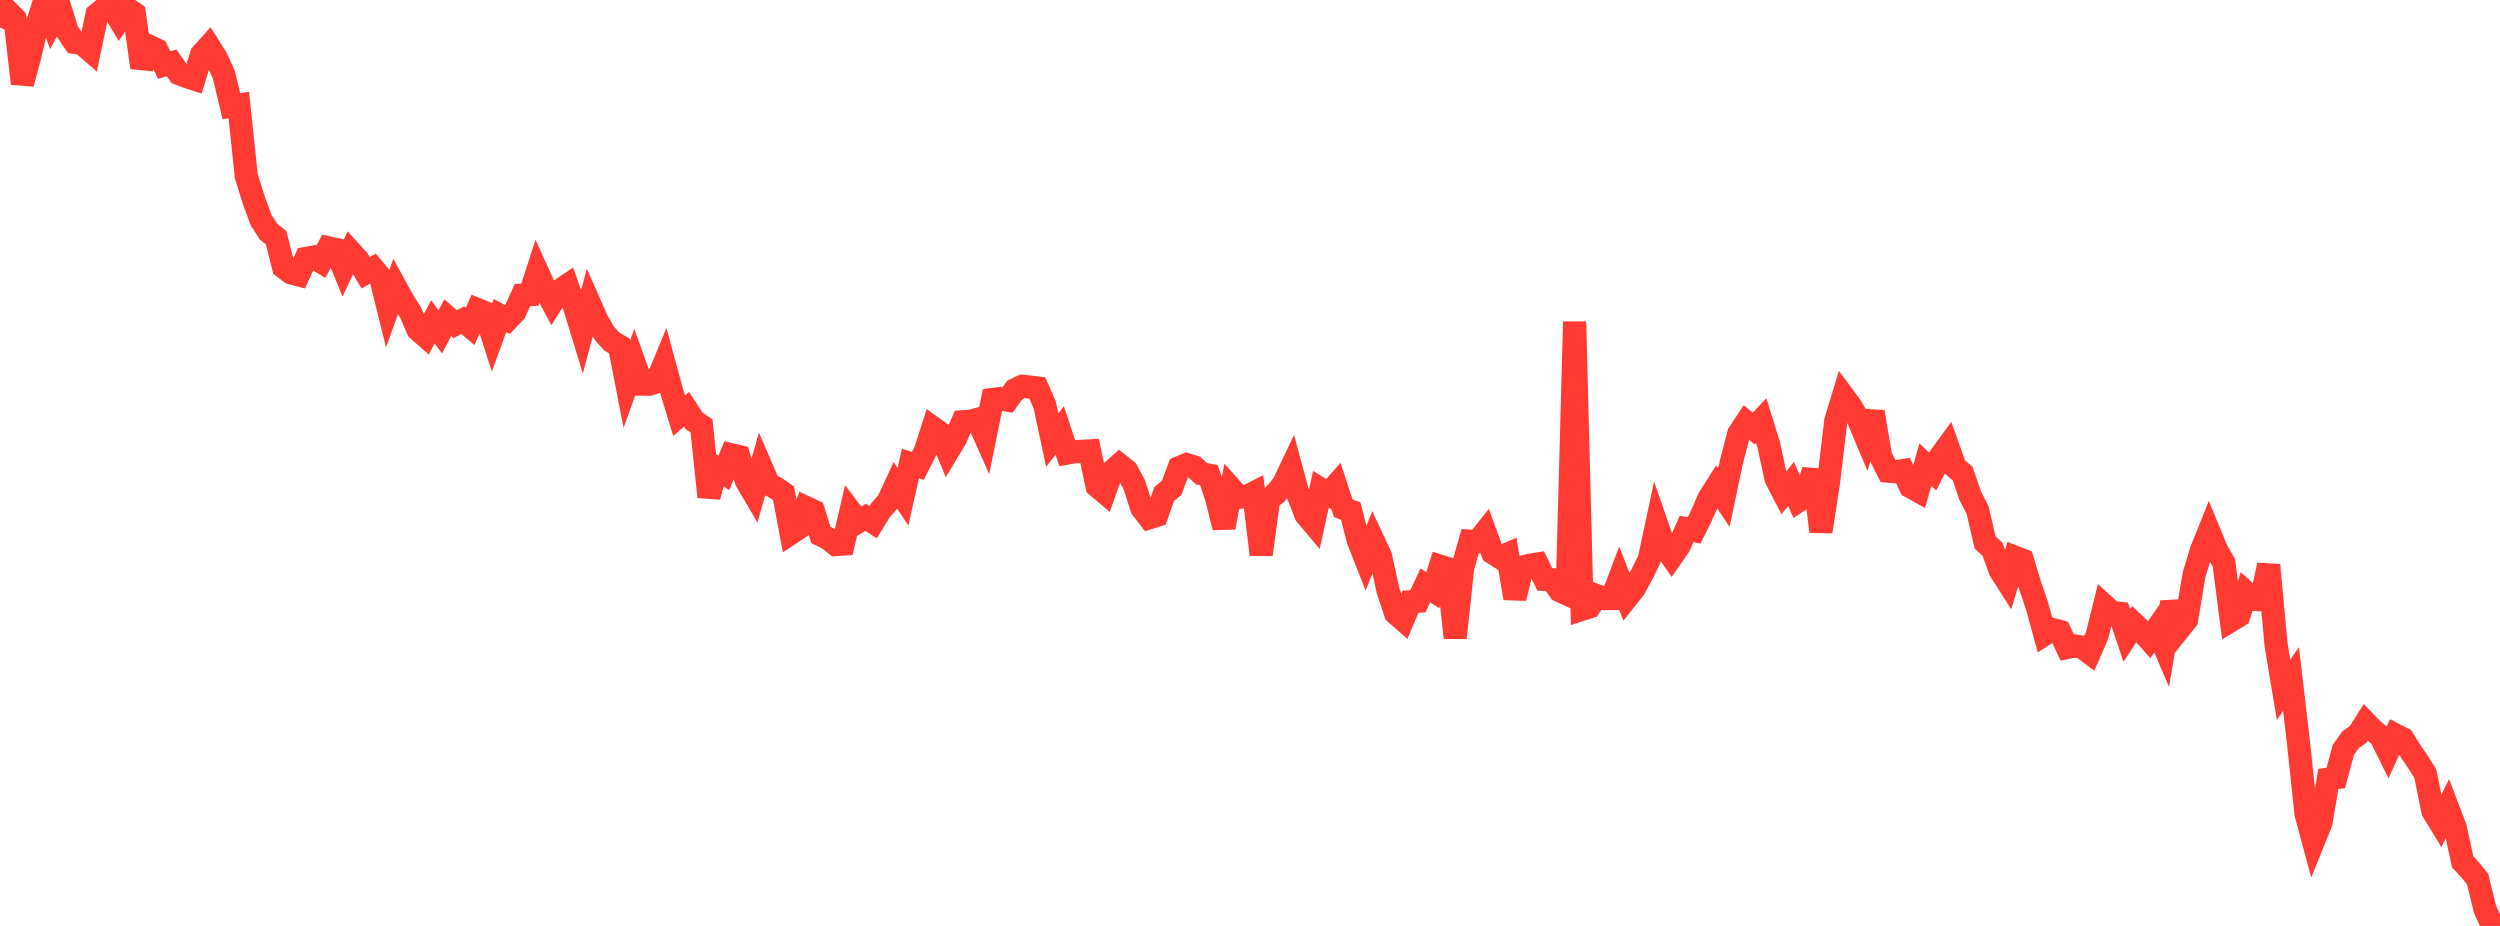 <?xml version="1.0" standalone="no"?>
<!DOCTYPE svg PUBLIC "-//W3C//DTD SVG 1.1//EN" "http://www.w3.org/Graphics/SVG/1.1/DTD/svg11.dtd">

<svg width="135" height="50" viewBox="0 0 135 50" preserveAspectRatio="none" 
  xmlns="http://www.w3.org/2000/svg"
  xmlns:xlink="http://www.w3.org/1999/xlink">


<polyline points="0.0, 1.485 0.403, 0.599 0.806, 1.005 1.209, 4.516 1.612, 3.009 2.015, 1.306 2.418, 0.0 2.821, 1.125 3.224, 0.379 3.627, 1.686 4.03, 2.285 4.433, 2.347 4.836, 2.696 5.239, 0.784 5.642, 0.454 6.045, 0.359 6.448, 1.046 6.851, 0.451 7.254, 0.725 7.657, 3.647 8.06, 2.5 8.463, 2.69 8.866, 3.511 9.269, 3.395 9.672, 3.978 10.075, 4.132 10.478, 4.263 10.881, 2.952 11.284, 2.502 11.687, 3.144 12.09, 4.04 12.493, 5.735 12.896, 5.672 13.299, 9.509 13.701, 10.798 14.104, 11.897 14.507, 12.517 14.91, 12.835 15.313, 14.433 15.716, 14.732 16.119, 14.839 16.522, 13.955 16.925, 13.883 17.328, 14.13 17.731, 13.382 18.134, 13.473 18.537, 14.462 18.94, 13.606 19.343, 14.05 19.746, 14.73 20.149, 14.496 20.552, 14.983 20.955, 16.609 21.358, 15.491 21.761, 16.227 22.164, 16.862 22.567, 17.796 22.97, 18.151 23.373, 17.38 23.776, 17.919 24.179, 17.151 24.582, 17.505 24.985, 17.289 25.388, 17.624 25.791, 16.722 26.194, 16.886 26.597, 18.139 27.0, 17.038 27.403, 17.257 27.806, 16.839 28.209, 15.937 28.612, 15.913 29.015, 14.672 29.418, 15.561 29.821, 16.32 30.224, 15.688 30.627, 15.416 31.03, 16.579 31.433, 17.9 31.836, 16.388 32.239, 17.301 32.642, 18.01 33.045, 18.45 33.448, 18.684 33.851, 20.748 34.254, 19.617 34.657, 20.743 35.06, 20.748 35.463, 20.616 35.866, 19.642 36.269, 21.125 36.672, 22.448 37.075, 22.105 37.478, 22.725 37.881, 22.997 38.284, 26.83 38.687, 25.274 39.09, 25.534 39.493, 24.556 39.896, 24.651 40.299, 25.954 40.701, 26.638 41.104, 25.217 41.507, 26.149 41.91, 26.357 42.313, 26.635 42.716, 28.788 43.119, 28.52 43.522, 27.407 43.925, 27.596 44.328, 28.888 44.731, 29.085 45.134, 29.406 45.537, 29.379 45.94, 27.642 46.343, 28.176 46.746, 27.936 47.149, 28.198 47.552, 27.548 47.955, 27.091 48.358, 26.22 48.761, 26.819 49.164, 25.03 49.567, 25.156 49.97, 24.363 50.373, 23.097 50.776, 23.388 51.179, 24.381 51.582, 23.712 51.985, 22.776 52.388, 22.754 52.791, 22.646 53.194, 23.558 53.597, 21.572 54.0, 21.522 54.403, 21.603 54.806, 21.051 55.209, 20.86 55.612, 20.9 56.015, 20.949 56.418, 21.876 56.821, 23.764 57.224, 23.244 57.627, 24.466 58.03, 24.392 58.433, 24.37 58.836, 24.348 59.239, 26.241 59.642, 26.583 60.045, 25.456 60.448, 25.1 60.851, 25.424 61.254, 26.183 61.657, 27.442 62.06, 27.959 62.463, 27.832 62.866, 26.669 63.269, 26.35 63.672, 25.259 64.075, 25.089 64.478, 25.214 64.881, 25.581 65.284, 25.661 65.687, 26.857 66.09, 28.481 66.493, 26.397 66.896, 26.852 67.299, 26.828 67.701, 26.622 68.104, 29.945 68.507, 26.968 68.91, 26.643 69.313, 26.126 69.716, 25.281 70.119, 26.776 70.522, 27.797 70.925, 28.274 71.328, 26.425 71.731, 26.674 72.134, 26.22 72.537, 27.446 72.94, 27.598 73.343, 29.163 73.746, 30.192 74.149, 29.179 74.552, 30.044 74.955, 31.898 75.358, 33.107 75.761, 33.459 76.164, 32.497 76.567, 32.47 76.97, 31.608 77.373, 31.871 77.776, 30.579 78.179, 30.705 78.582, 34.444 78.985, 30.652 79.388, 29.221 79.791, 29.246 80.194, 28.74 80.597, 29.841 81.0, 30.1 81.403, 29.925 81.806, 32.304 82.209, 30.624 82.612, 30.521 83.015, 30.458 83.418, 31.289 83.821, 31.306 84.224, 31.895 84.627, 32.08 85.03, 17.371 85.433, 32.901 85.836, 32.771 86.239, 32.172 86.642, 32.324 87.045, 32.319 87.448, 31.252 87.851, 32.278 88.254, 31.772 88.657, 31.026 89.06, 30.207 89.463, 28.322 89.866, 29.484 90.269, 30.06 90.672, 29.479 91.075, 28.561 91.478, 28.645 91.881, 27.836 92.284, 26.905 92.687, 26.273 93.09, 26.873 93.493, 24.955 93.896, 23.413 94.299, 22.804 94.701, 23.141 95.104, 22.712 95.507, 24.009 95.91, 25.858 96.313, 26.633 96.716, 26.133 97.119, 27.041 97.522, 26.774 97.925, 25.389 98.328, 28.707 98.731, 26.117 99.134, 22.716 99.537, 21.396 99.94, 21.941 100.343, 22.629 100.746, 23.586 101.149, 22.245 101.552, 24.642 101.955, 25.44 102.358, 25.477 102.761, 25.412 103.164, 26.279 103.567, 26.503 103.97, 25.092 104.373, 25.463 104.776, 24.658 105.179, 24.104 105.582, 25.233 105.985, 25.574 106.388, 26.762 106.791, 27.547 107.194, 29.292 107.597, 29.659 108.0, 30.791 108.403, 31.421 108.806, 30.089 109.209, 30.245 109.612, 31.576 110.015, 32.77 110.418, 34.246 110.821, 33.987 111.224, 34.098 111.627, 34.963 112.03, 34.88 112.433, 34.946 112.836, 35.248 113.239, 34.324 113.642, 32.706 114.045, 33.076 114.448, 33.117 114.851, 34.318 115.254, 33.699 115.657, 34.084 116.06, 34.536 116.463, 33.959 116.866, 34.896 117.269, 32.52 117.672, 33.967 118.075, 33.463 118.478, 31.043 118.881, 29.712 119.284, 28.706 119.687, 29.682 120.09, 30.392 120.493, 33.495 120.896, 33.251 121.299, 32.006 121.701, 32.368 122.104, 32.386 122.507, 30.512 122.91, 34.83 123.313, 37.25 123.716, 36.666 124.119, 40.107 124.522, 43.936 124.925, 45.429 125.328, 44.435 125.731, 42.068 126.134, 42.005 126.537, 40.501 126.94, 39.935 127.343, 39.656 127.746, 39.024 128.149, 39.437 128.552, 39.762 128.955, 40.577 129.358, 39.692 129.761, 39.9 130.164, 40.547 130.567, 41.141 130.97, 41.781 131.373, 43.79 131.776, 44.45 132.179, 43.631 132.582, 44.684 132.985, 46.54 133.388, 46.976 133.791, 47.473 134.194, 49.11 134.597, 50.0 135.0, 49.59" fill="none" stroke="#ff3a33" stroke-width="1.25"/>

</svg>